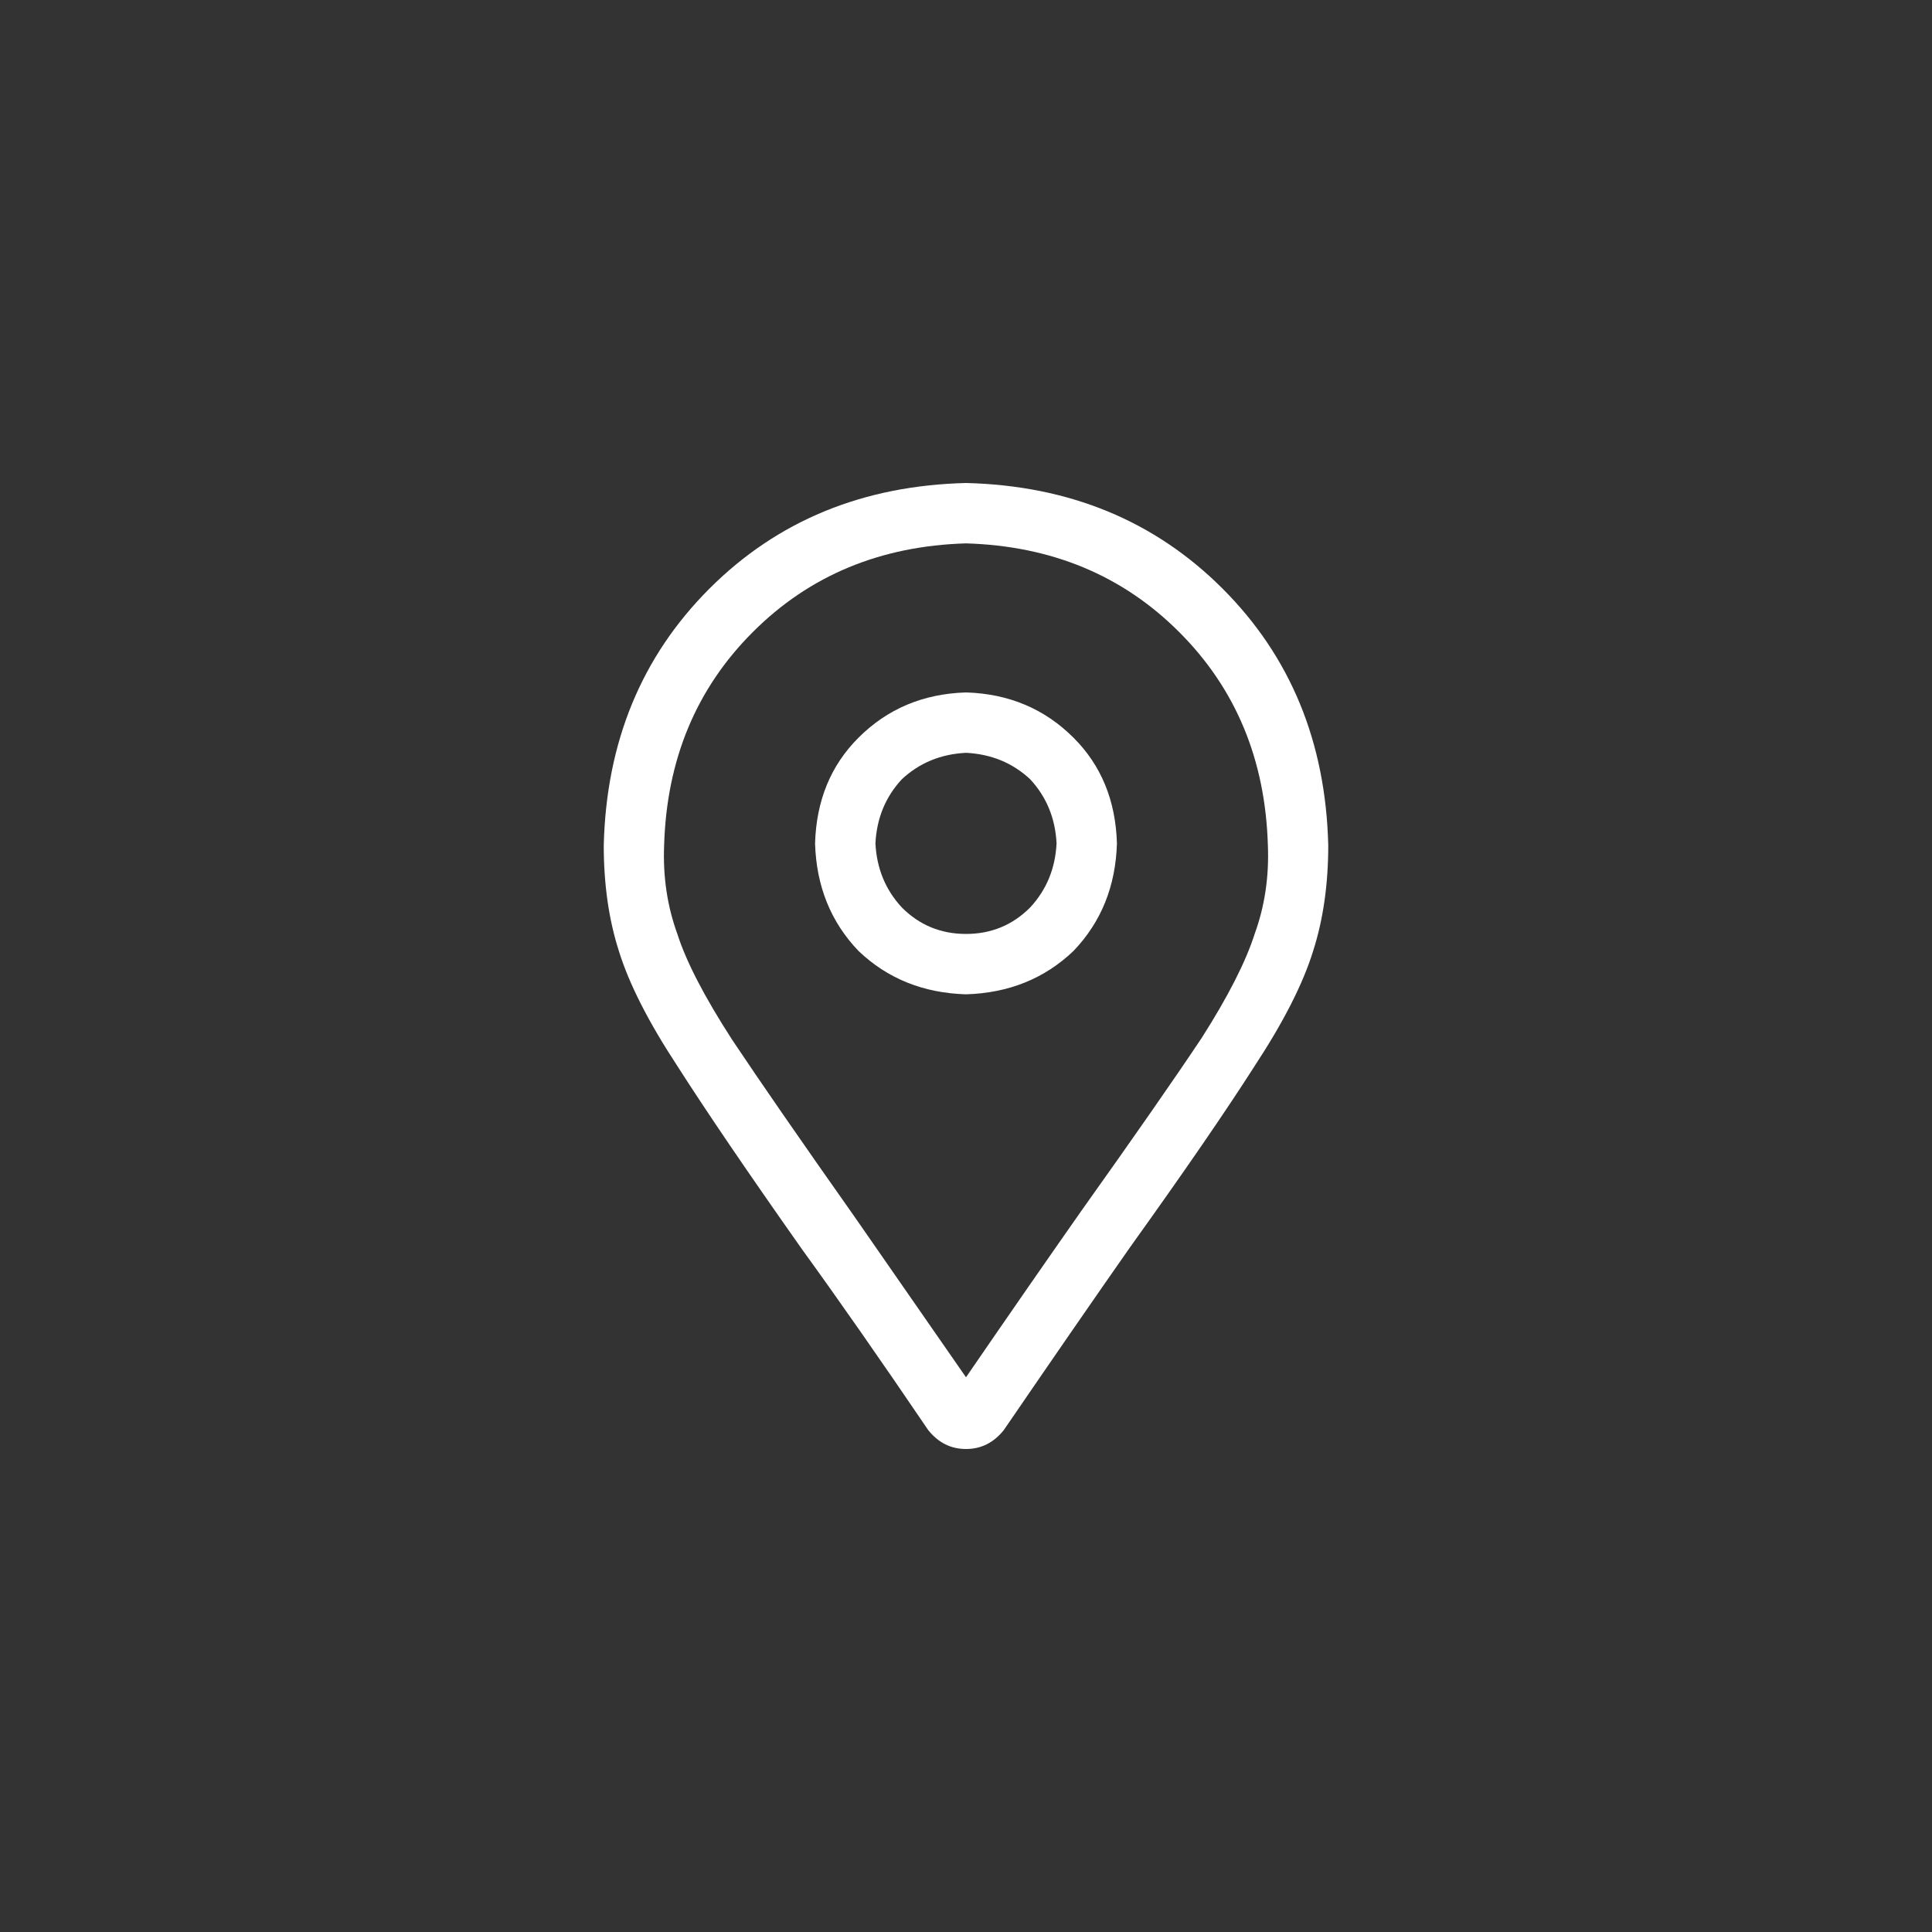 <?xml version="1.0" encoding="UTF-8"?>
<svg xmlns="http://www.w3.org/2000/svg" width="32" height="32" viewBox="0 0 32 32" fill="none">
  <rect x="0" y="0" width="32" height="32" fill="#333333" stroke="none"/>
  <path d="M16 8C14.292 8.042 12.875 8.625 11.75 9.75C10.625 10.875 10.042 12.292 10 14C10 14.646 10.083 15.229 10.25 15.75C10.417 16.292 10.74 16.927 11.219 17.656C11.698 18.406 12.385 19.417 13.281 20.688C13.885 21.521 14.583 22.521 15.375 23.688C15.542 23.896 15.75 24 16 24C16.25 24 16.458 23.896 16.625 23.688C17.438 22.5 18.135 21.49 18.719 20.656C19.615 19.406 20.302 18.406 20.781 17.656C21.26 16.927 21.583 16.292 21.75 15.75C21.917 15.229 22 14.646 22 14C21.958 12.292 21.375 10.875 20.25 9.75C19.125 8.625 17.708 8.042 16 8ZM16 22.812C15.292 21.792 14.677 20.906 14.156 20.156C13.26 18.885 12.583 17.906 12.125 17.219C11.667 16.51 11.365 15.927 11.219 15.469C11.052 15.01 10.979 14.521 11 14C11.042 12.583 11.531 11.406 12.469 10.469C13.406 9.531 14.583 9.042 16 9C17.417 9.042 18.594 9.531 19.531 10.469C20.469 11.406 20.958 12.583 21 14C21.021 14.521 20.948 15.01 20.781 15.469C20.635 15.927 20.344 16.5 19.906 17.188C19.448 17.875 18.781 18.833 17.906 20.062C17.365 20.833 16.729 21.75 16 22.812ZM16 11.469C15.292 11.49 14.698 11.74 14.219 12.219C13.76 12.677 13.521 13.26 13.5 13.969C13.521 14.677 13.76 15.271 14.219 15.75C14.698 16.208 15.292 16.448 16 16.469C16.708 16.448 17.302 16.208 17.781 15.75C18.24 15.271 18.479 14.677 18.5 13.969C18.479 13.26 18.24 12.677 17.781 12.219C17.302 11.74 16.708 11.49 16 11.469ZM16 15.469C15.583 15.469 15.229 15.323 14.938 15.031C14.667 14.74 14.521 14.385 14.5 13.969C14.521 13.552 14.667 13.198 14.938 12.906C15.229 12.635 15.583 12.49 16 12.469C16.417 12.49 16.771 12.635 17.062 12.906C17.333 13.198 17.479 13.552 17.5 13.969C17.479 14.385 17.333 14.74 17.062 15.031C16.771 15.323 16.417 15.469 16 15.469Z" fill="white"></path>
</svg>
